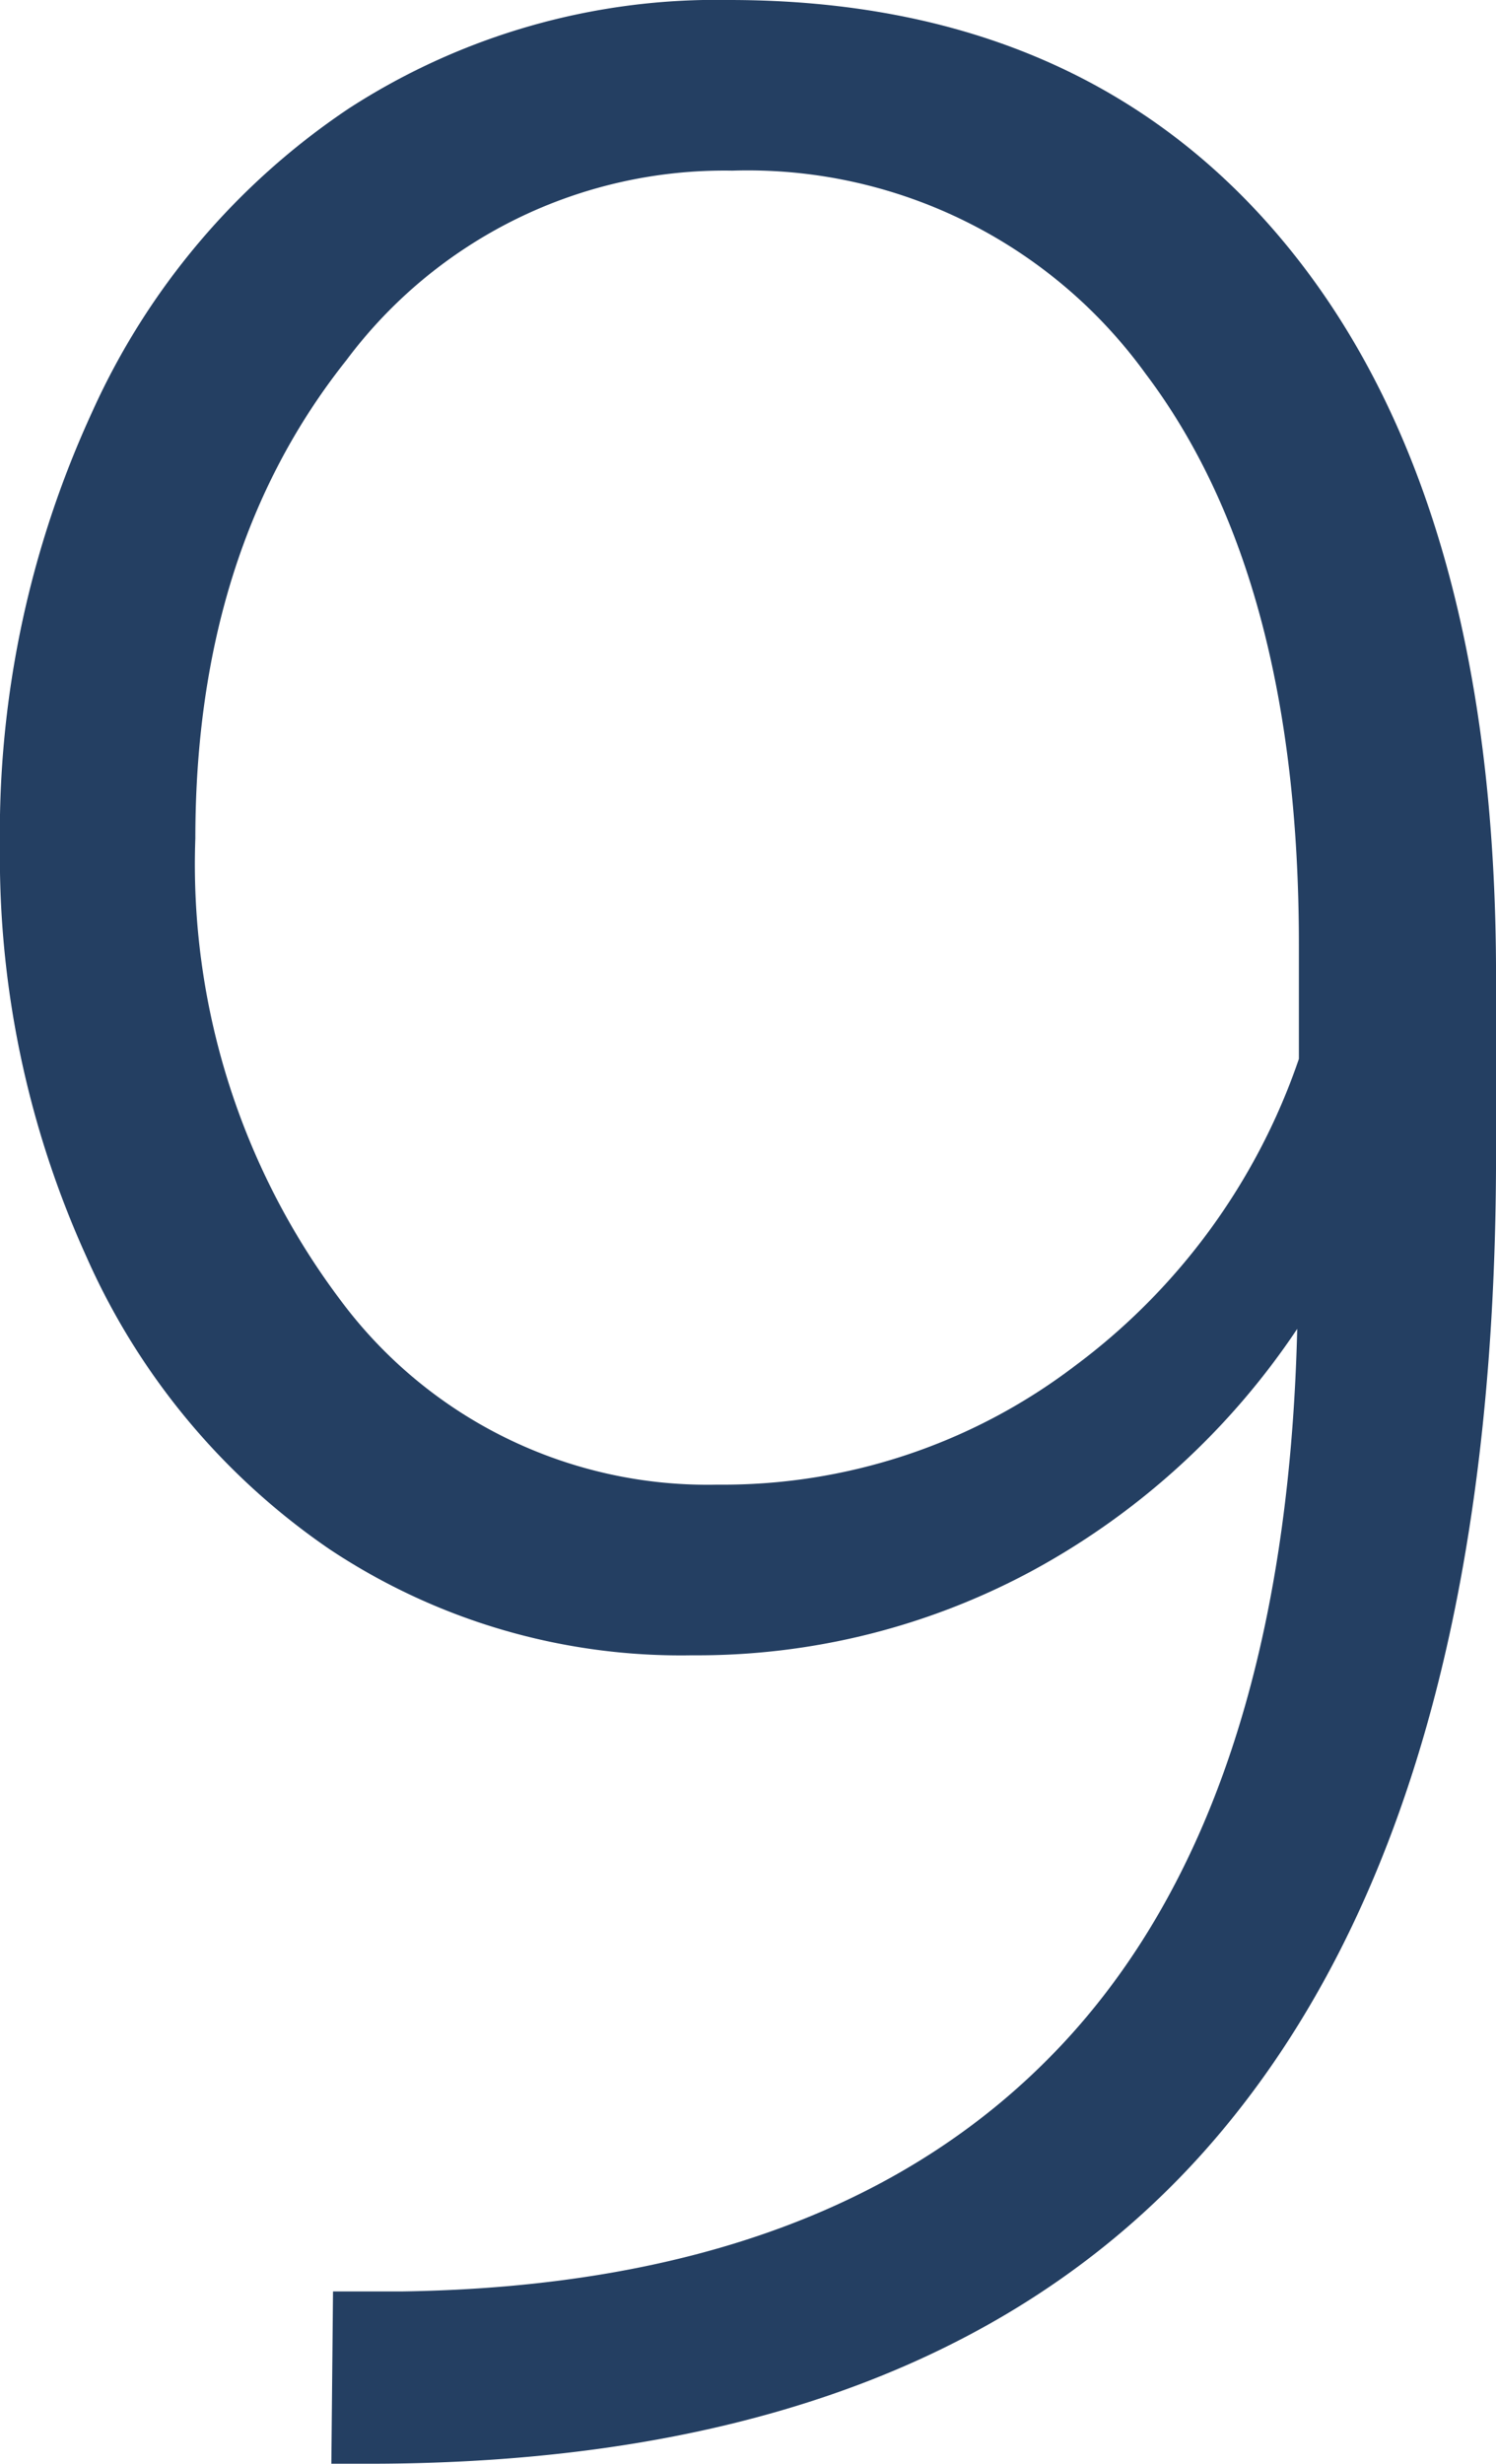 <svg xmlns="http://www.w3.org/2000/svg" viewBox="0 0 41.446 68.251">
  <defs>
    <style>
      .cls-1 {
        fill: #243f62;
      }
    </style>
  </defs>
  <path id="Path_25941" data-name="Path 25941" class="cls-1" d="M14.527-30.936a20.686,20.686,0,0,1-7.3,6.678,19.526,19.526,0,0,1-9.455,2.364,17.565,17.565,0,0,1-10.052-2.937,19.229,19.229,0,0,1-6.747-8.124,26.79,26.79,0,0,1-2.387-11.337,27.9,27.9,0,0,1,2.547-12.025A20,20,0,0,1-11.75-64.74,18.719,18.719,0,0,1-1.216-67.746q10.052,0,15.651,7.045t5.6,19.989v4.957q0,18.084-7.711,27.172T-11.222.5h-1.01l.046-4.773h1.928Q1.721-4.452,7.963-11.062T14.527-30.936ZM-1.538-26.621A16.088,16.088,0,0,0,8.354-29.9a17.73,17.73,0,0,0,6.219-8.514v-3.167q0-10.189-4.246-15.812A13.605,13.605,0,0,0-1.125-63.019a13.067,13.067,0,0,0-10.694,5.255Q-16-52.508-16-44.521a20.071,20.071,0,0,0,4.016,12.783A12.661,12.661,0,0,0-1.538-26.621Z" transform="translate(21.412 67.746)"/>
</svg>
